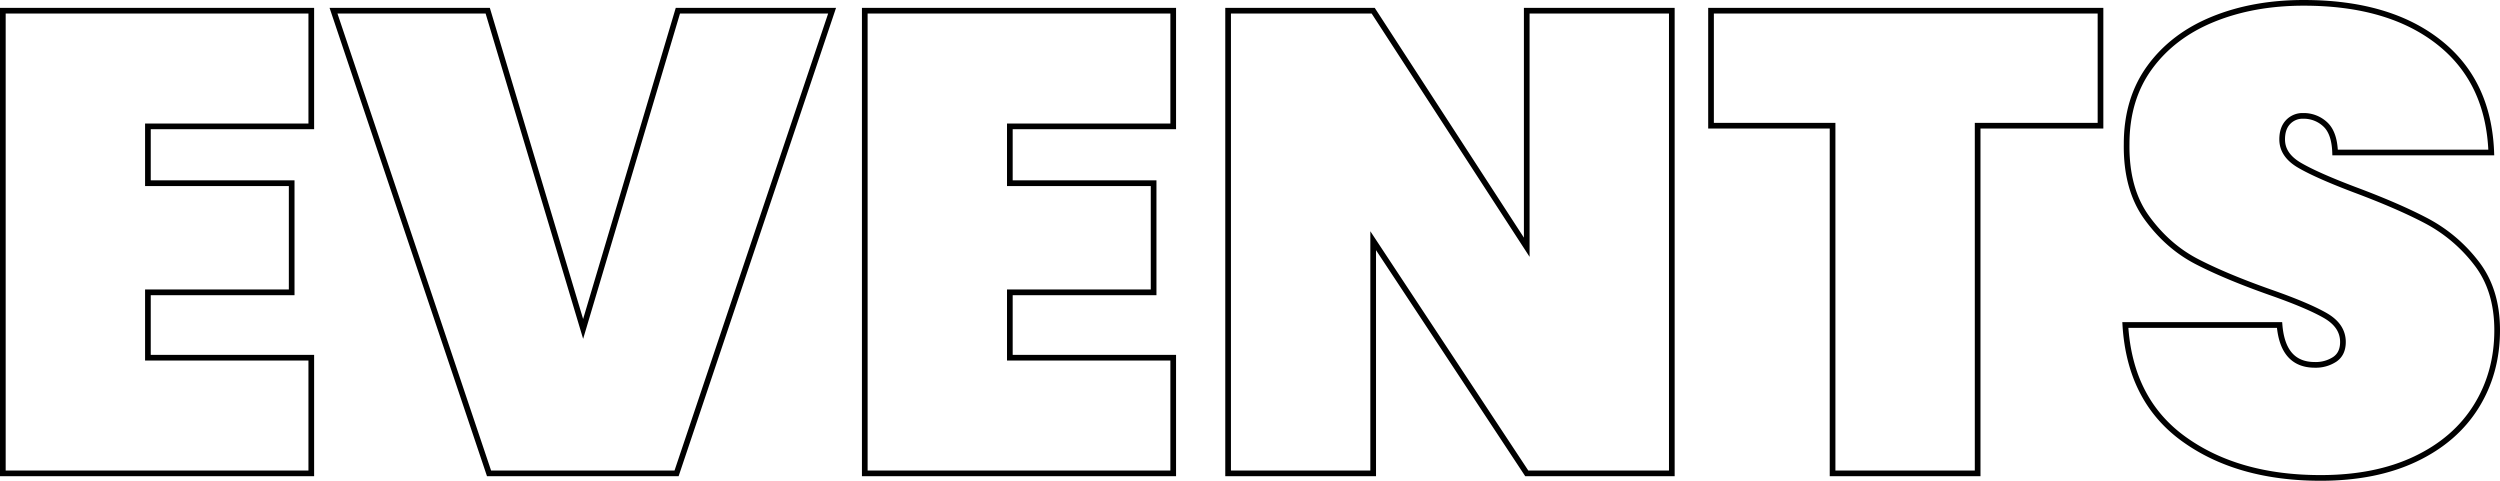 <svg xmlns="http://www.w3.org/2000/svg" width="1759.82" height="338.42" viewBox="0 0 1759.82 338.42"><defs><style>.a{fill:none;stroke:#000;stroke-width:4px;}</style></defs><path class="a" d="M-770.73-244.26v40.02h101.2v76.82h-101.2v46h115V0H-872.85V-325.68h217.12v81.42Zm481.62-81.42L-398.59,0H-530.61L-640.09-325.68h108.56l67.16,224.02,66.7-224.02Zm125.12,81.42v40.02h101.2v76.82h-101.2v46h115V0H-266.11V-325.68H-48.99v81.42ZM301.99,0H199.87L91.77-163.76V0H-10.35V-325.68H91.77l108.1,166.52V-325.68H301.99ZM603.75-325.68v80.96H517.27V0H415.15V-244.72H329.59v-80.96ZM758.77,3.22q-58.42,0-96.37-27.37t-41.17-80.27H729.79q2.3,28.06,24.84,28.06a24.362,24.362,0,0,0,14.03-3.91q5.75-3.91,5.75-12.19,0-11.5-12.42-18.63t-38.64-16.33q-31.28-11.04-51.75-21.62t-35.19-30.82q-14.72-20.24-14.26-51.98,0-31.74,16.33-54.05T683.1-319.7q28.29-11.5,63.71-11.5,59.8,0,94.99,27.6t37.03,77.74H768.89q-.46-13.8-6.9-19.78a22.151,22.151,0,0,0-15.64-5.98,13.934,13.934,0,0,0-10.58,4.37q-4.14,4.37-4.14,12.19,0,11.04,12.19,18.17t38.87,17.25q30.82,11.5,50.83,22.08a107.642,107.642,0,0,1,34.73,29.44q14.72,18.86,14.72,47.38,0,29.9-14.72,53.59T825.47-10.12Q797.41,3.22,758.77,3.22Z" transform="translate(874.85 333.2)"/></svg>